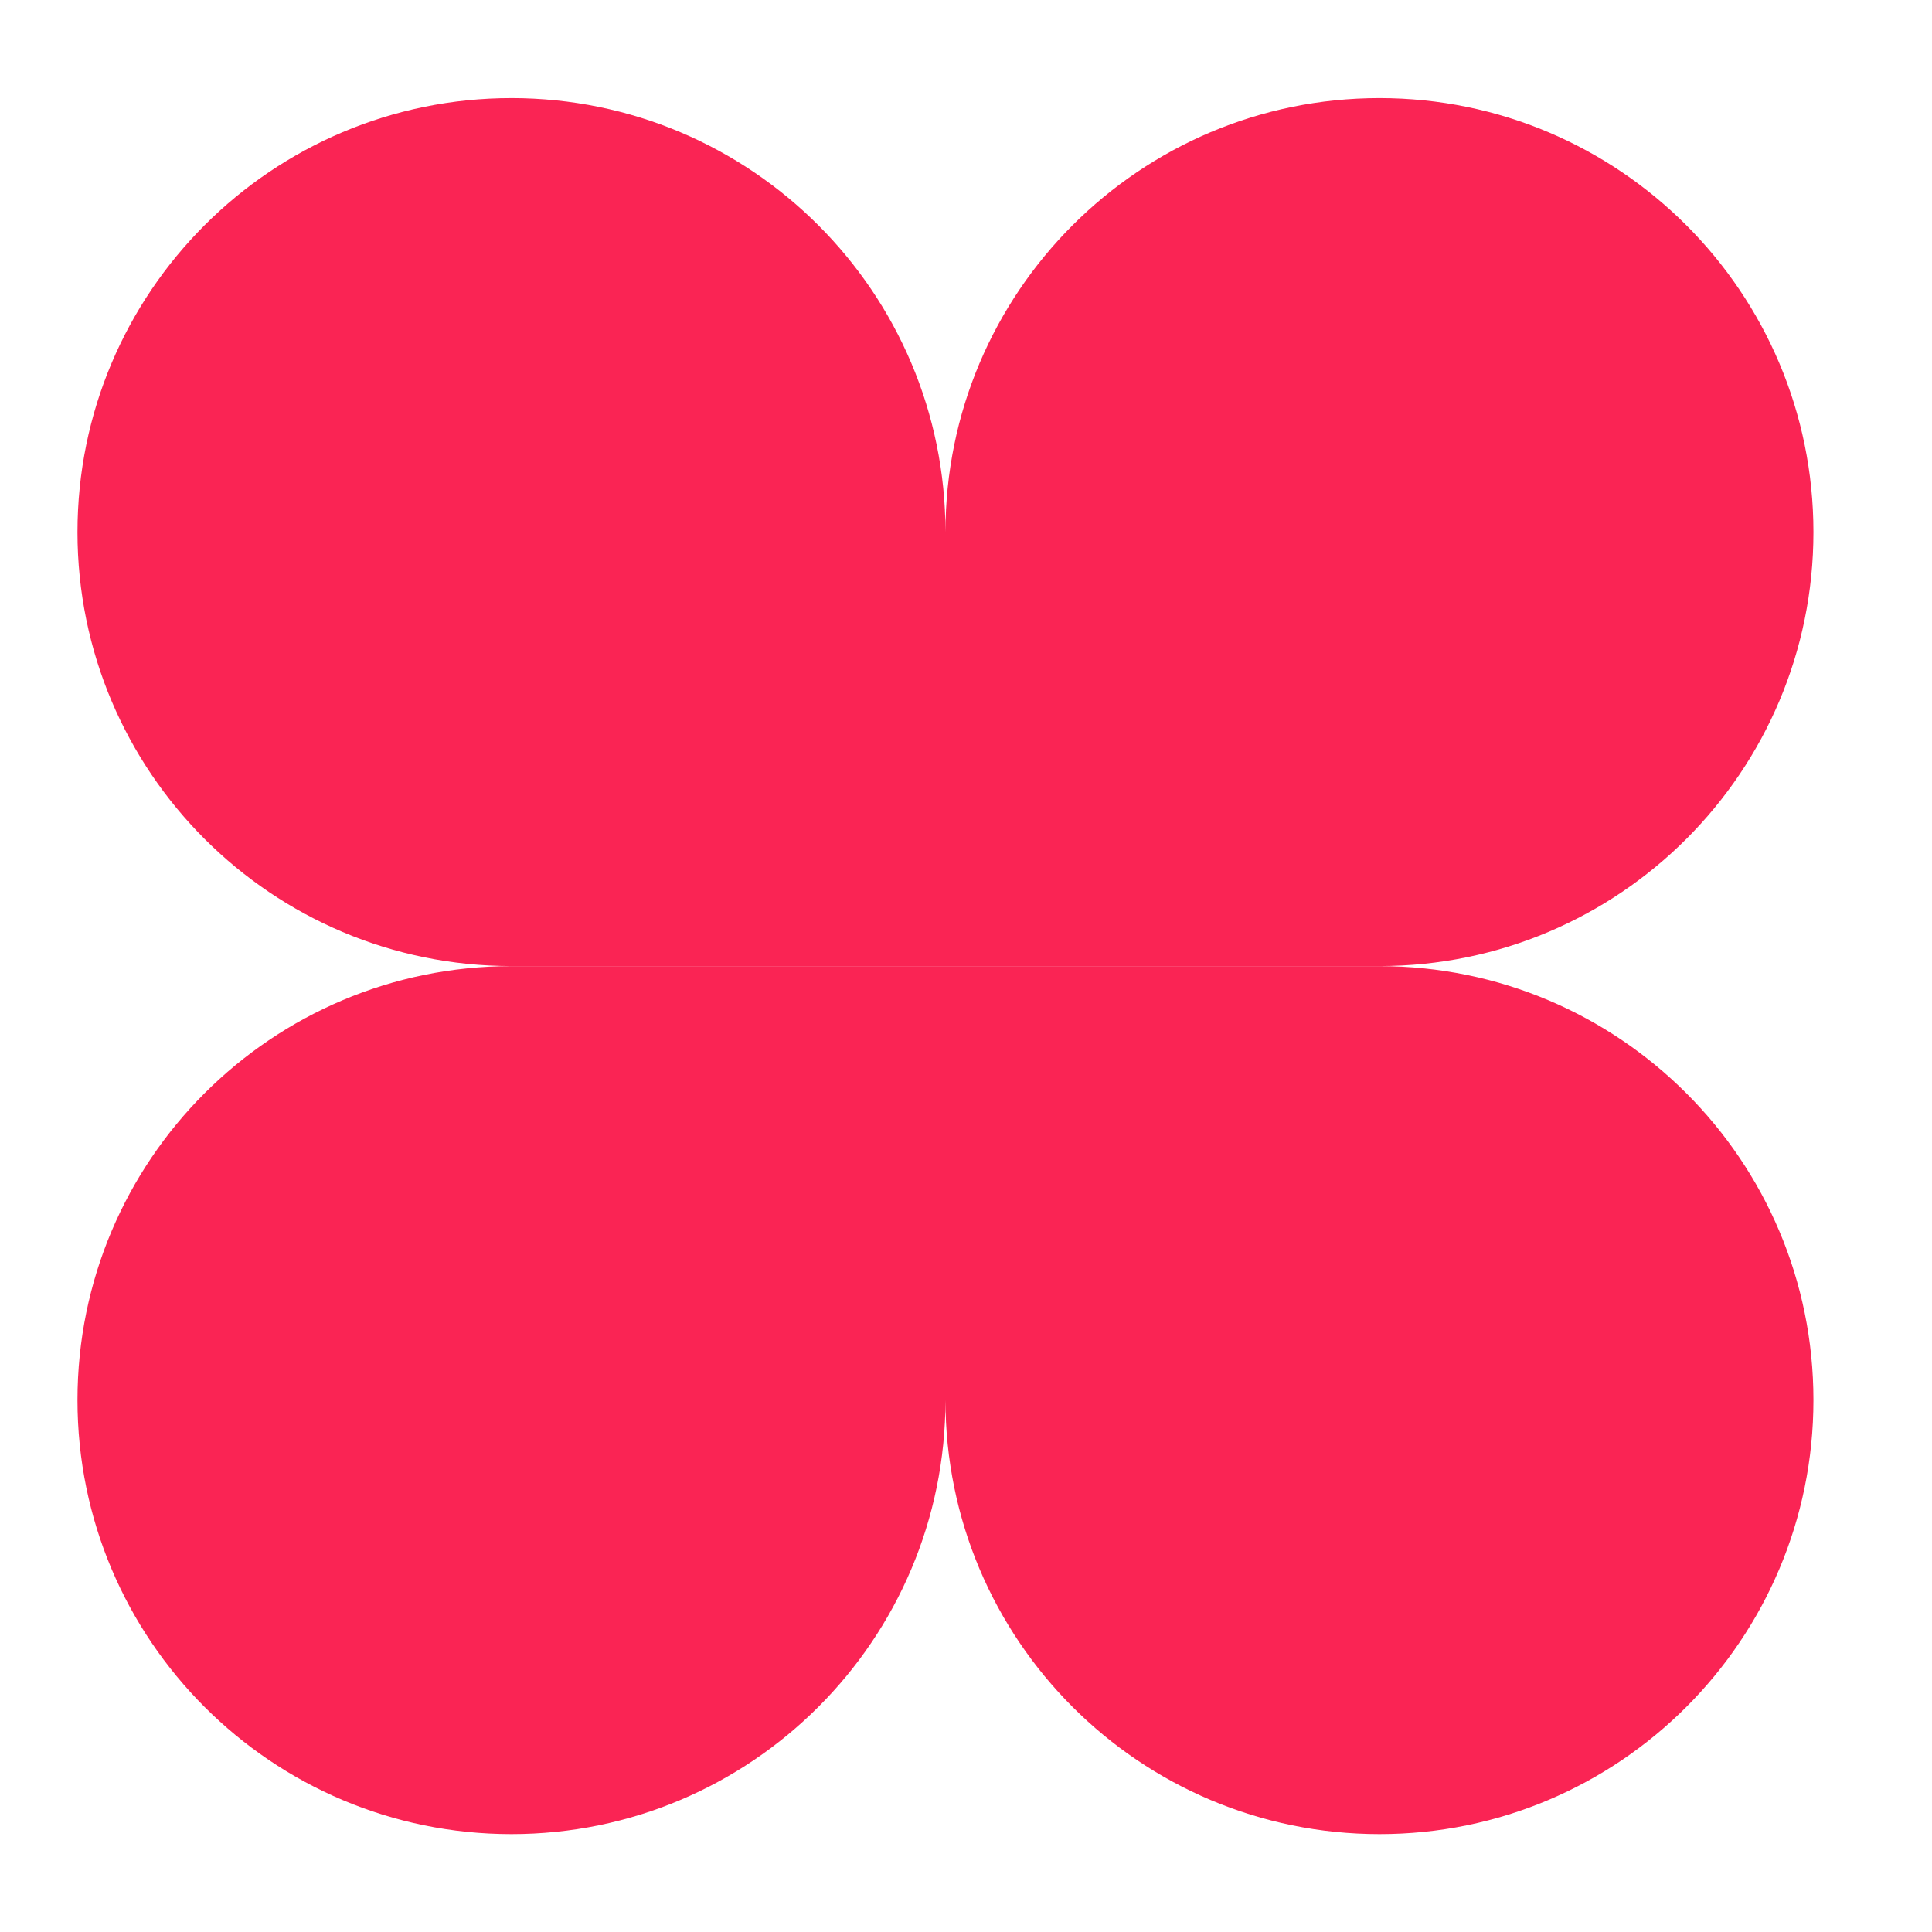 <svg width="30" height="30" viewBox="0 0 30 30" fill="none" xmlns="http://www.w3.org/2000/svg">
<path d="M21.42 15.002C25.142 15.002 28.159 18.018 28.159 21.74C28.159 25.462 25.142 28.48 21.42 28.48C17.698 28.479 14.681 25.462 14.681 21.74C14.681 25.462 11.664 28.479 7.942 28.48C4.22 28.48 1.203 25.462 1.203 21.74C1.203 18.018 4.221 15.002 7.942 15.002H21.42ZM21.42 1.523C25.142 1.523 28.159 4.541 28.159 8.263C28.159 11.984 25.142 15.001 21.42 15.001H7.942C4.221 15.001 1.203 11.984 1.203 8.263C1.203 4.541 4.22 1.523 7.942 1.523C11.664 1.524 14.681 4.541 14.681 8.263C14.681 4.541 17.698 1.524 21.42 1.523Z" fill="#FA2454"/>
</svg>
